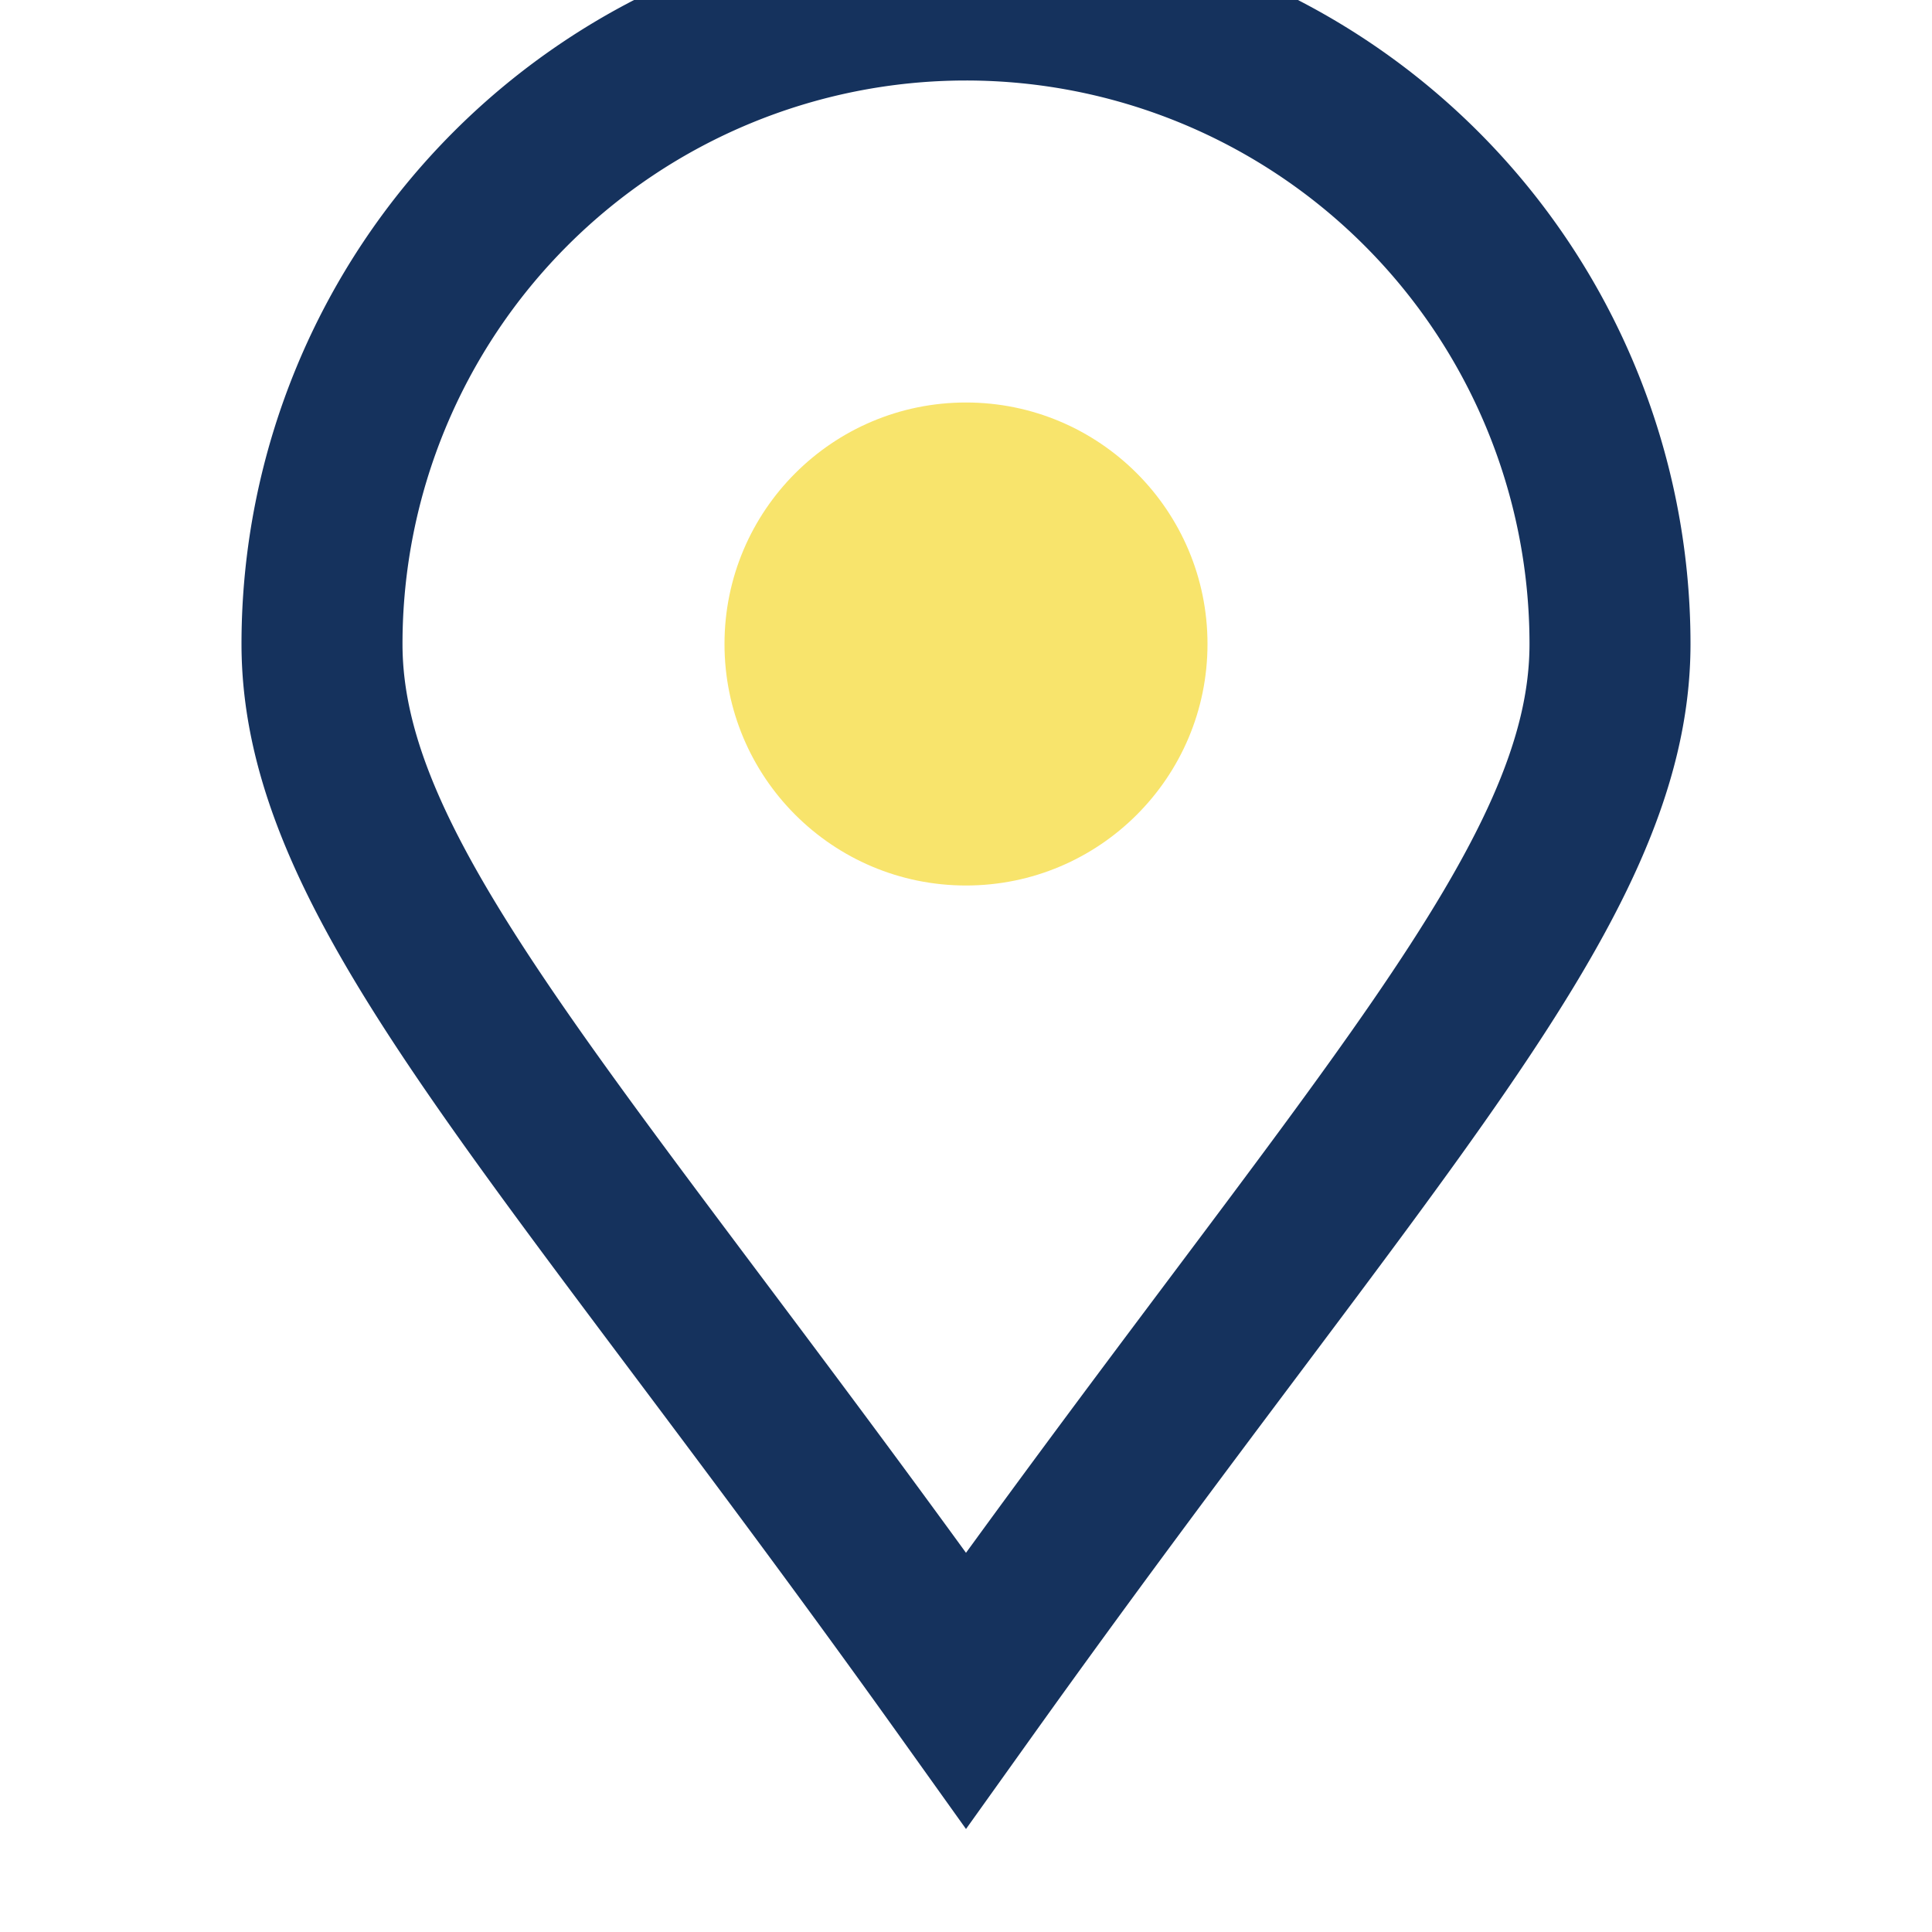 <?xml version="1.0" encoding="UTF-8"?>
<svg xmlns="http://www.w3.org/2000/svg" viewBox="0 0 24 24" width="32" height="32"><path d="M12 21C7 14 4 11 4 8a8 8 0 1 1 16 0c0 3-3 6-8 13z" fill="none" stroke="#15325D" stroke-width="2"/><circle cx="12" cy="8" r="3" fill="#F8E46C"/></svg>